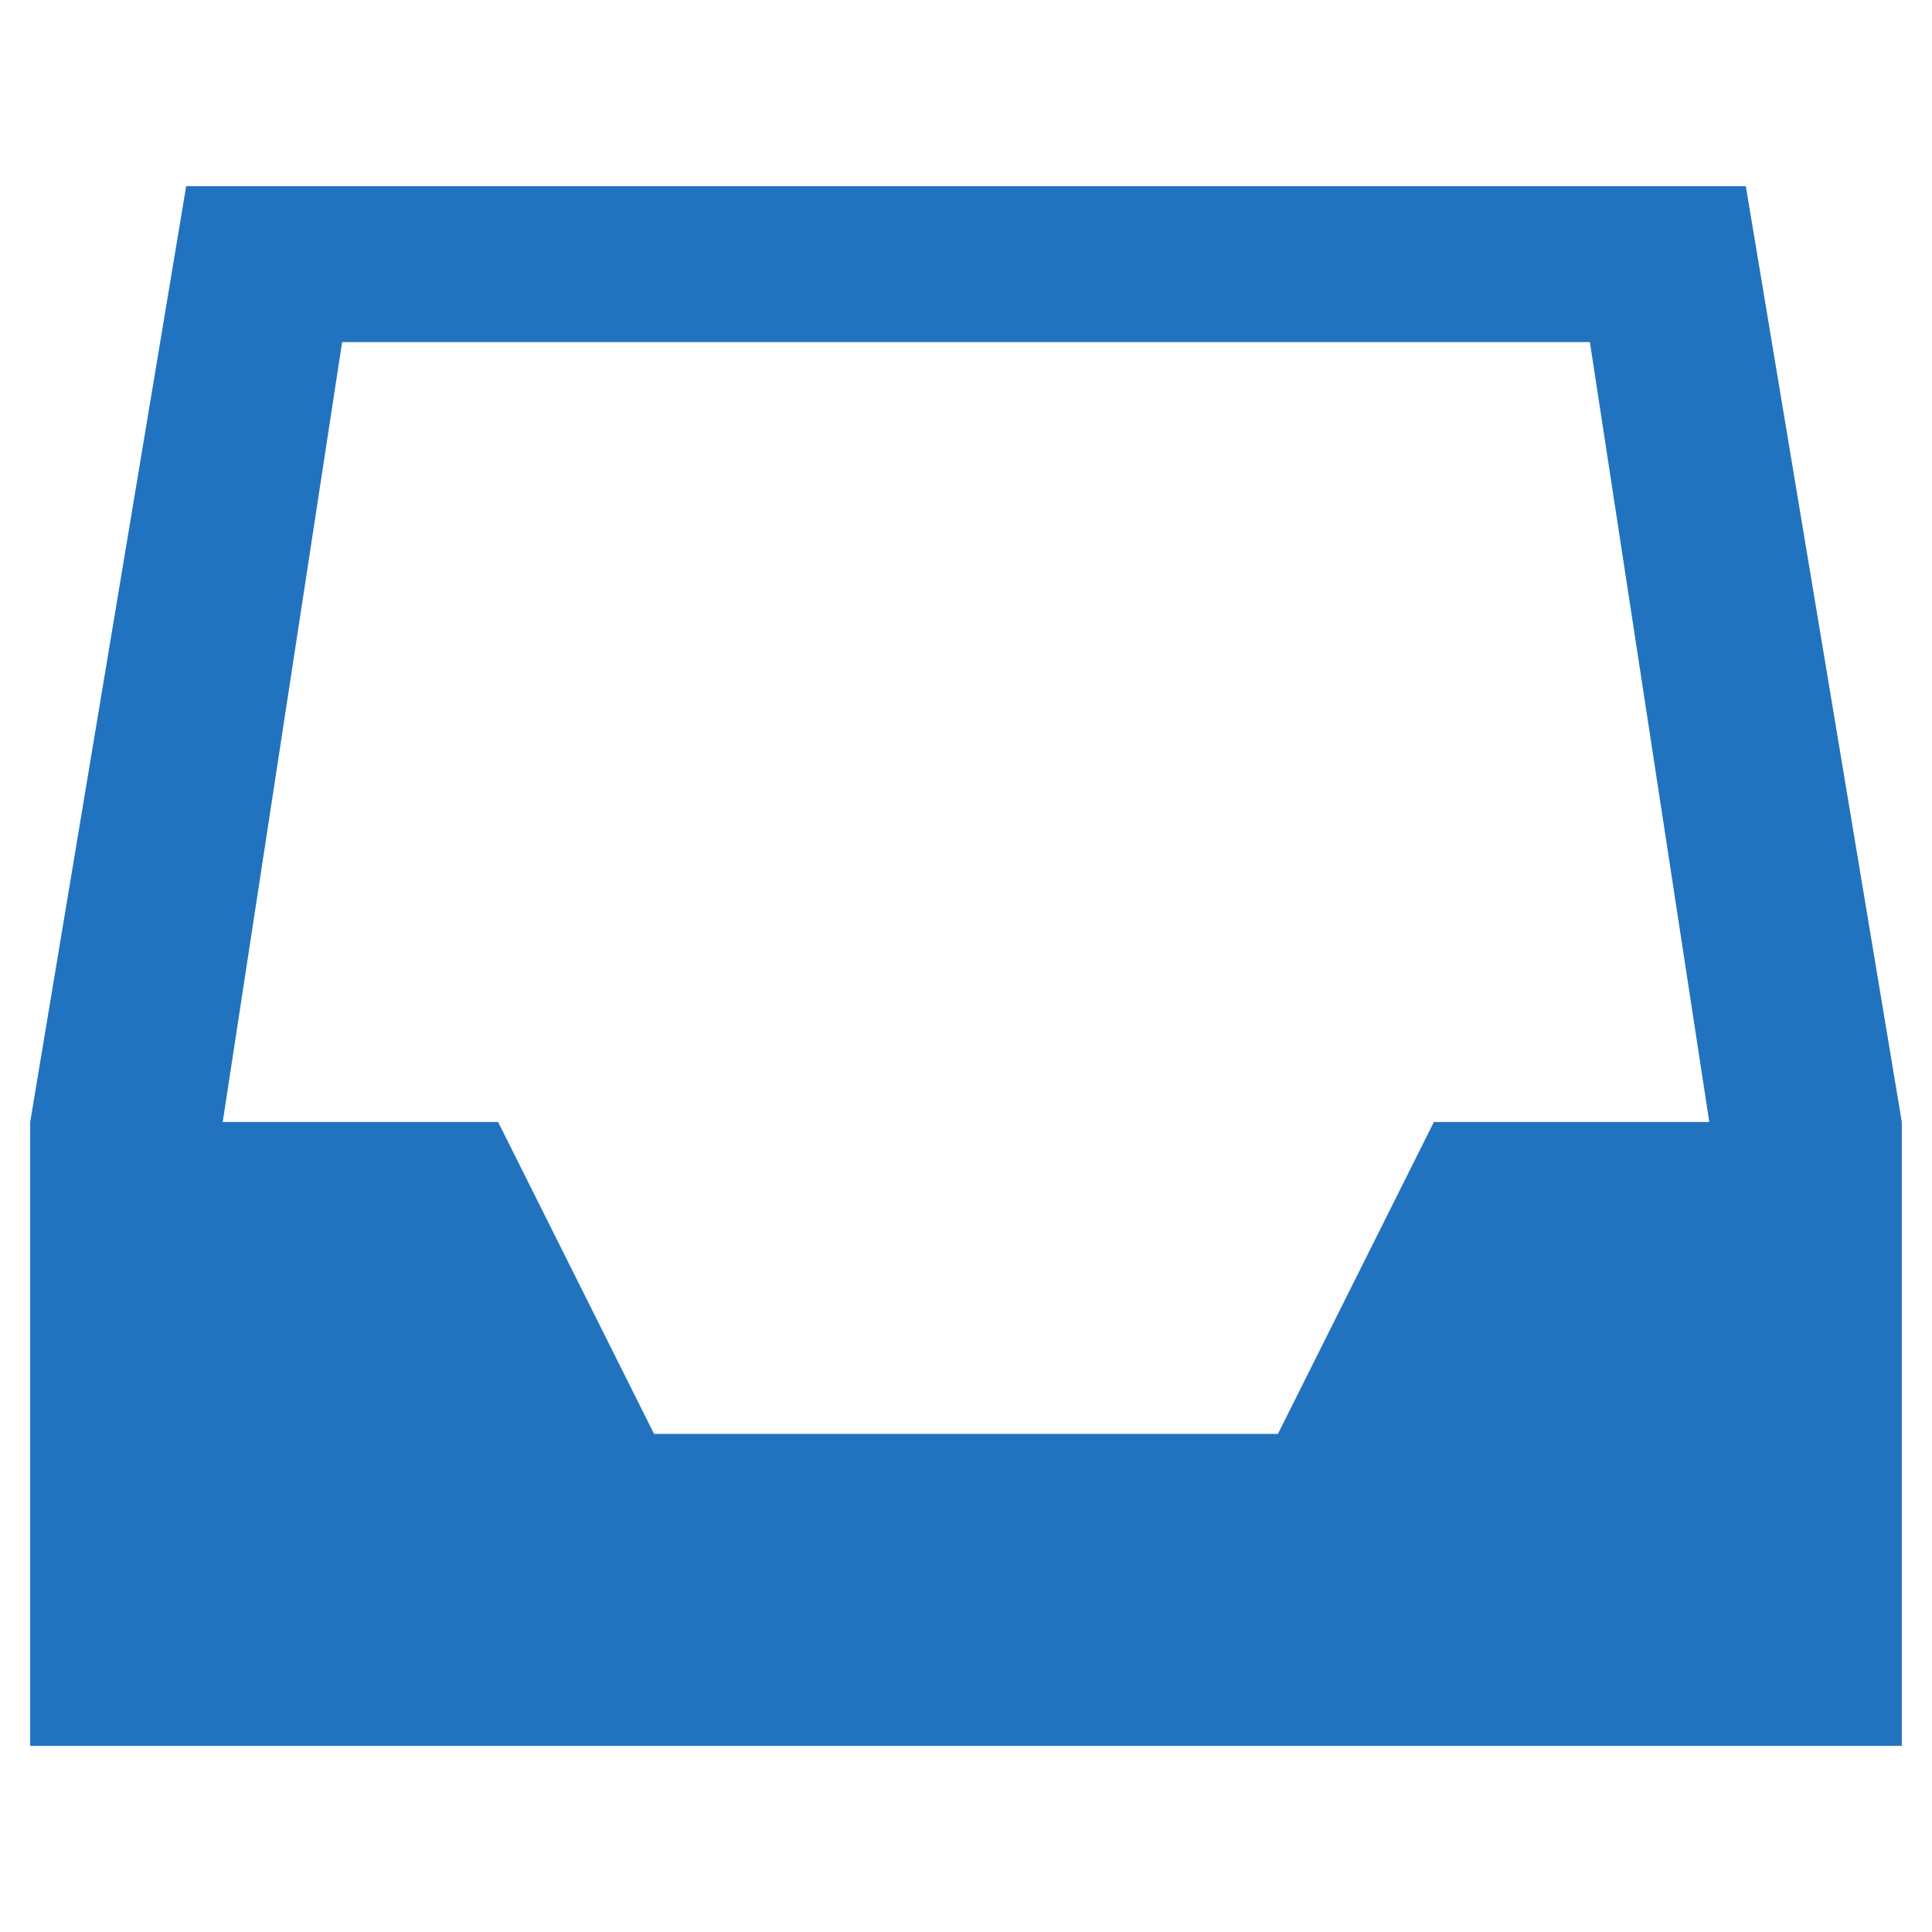 ﻿<?xml version="1.0" encoding="utf-8"?>
<!DOCTYPE svg PUBLIC "-//W3C//DTD SVG 1.1//EN" "http://www.w3.org/Graphics/SVG/1.1/DTD/svg11.dtd">
<svg xmlns="http://www.w3.org/2000/svg" xmlns:xlink="http://www.w3.org/1999/xlink" version="1.1" baseProfile="full" width="64" height="64" viewBox="0 0 64.00 64.00" enable-background="new 0 0 64.00 64.00" xml:space="preserve">
	<path fill="#2273BF" fill-opacity="1" stroke-width="1.333" stroke-linejoin="miter" d="M 57.833,6.167L 6.167,6.167L 1,37.167L 1,57.833L 63,57.833L 63,37.167L 57.833,6.167 Z M 47.5,37.167L 42.333,47.5L 21.667,47.5L 16.5,37.167L 7.378,37.167L 11.333,11.333L 52.667,11.333L 56.622,37.167L 47.5,37.167 Z "/>
</svg>
